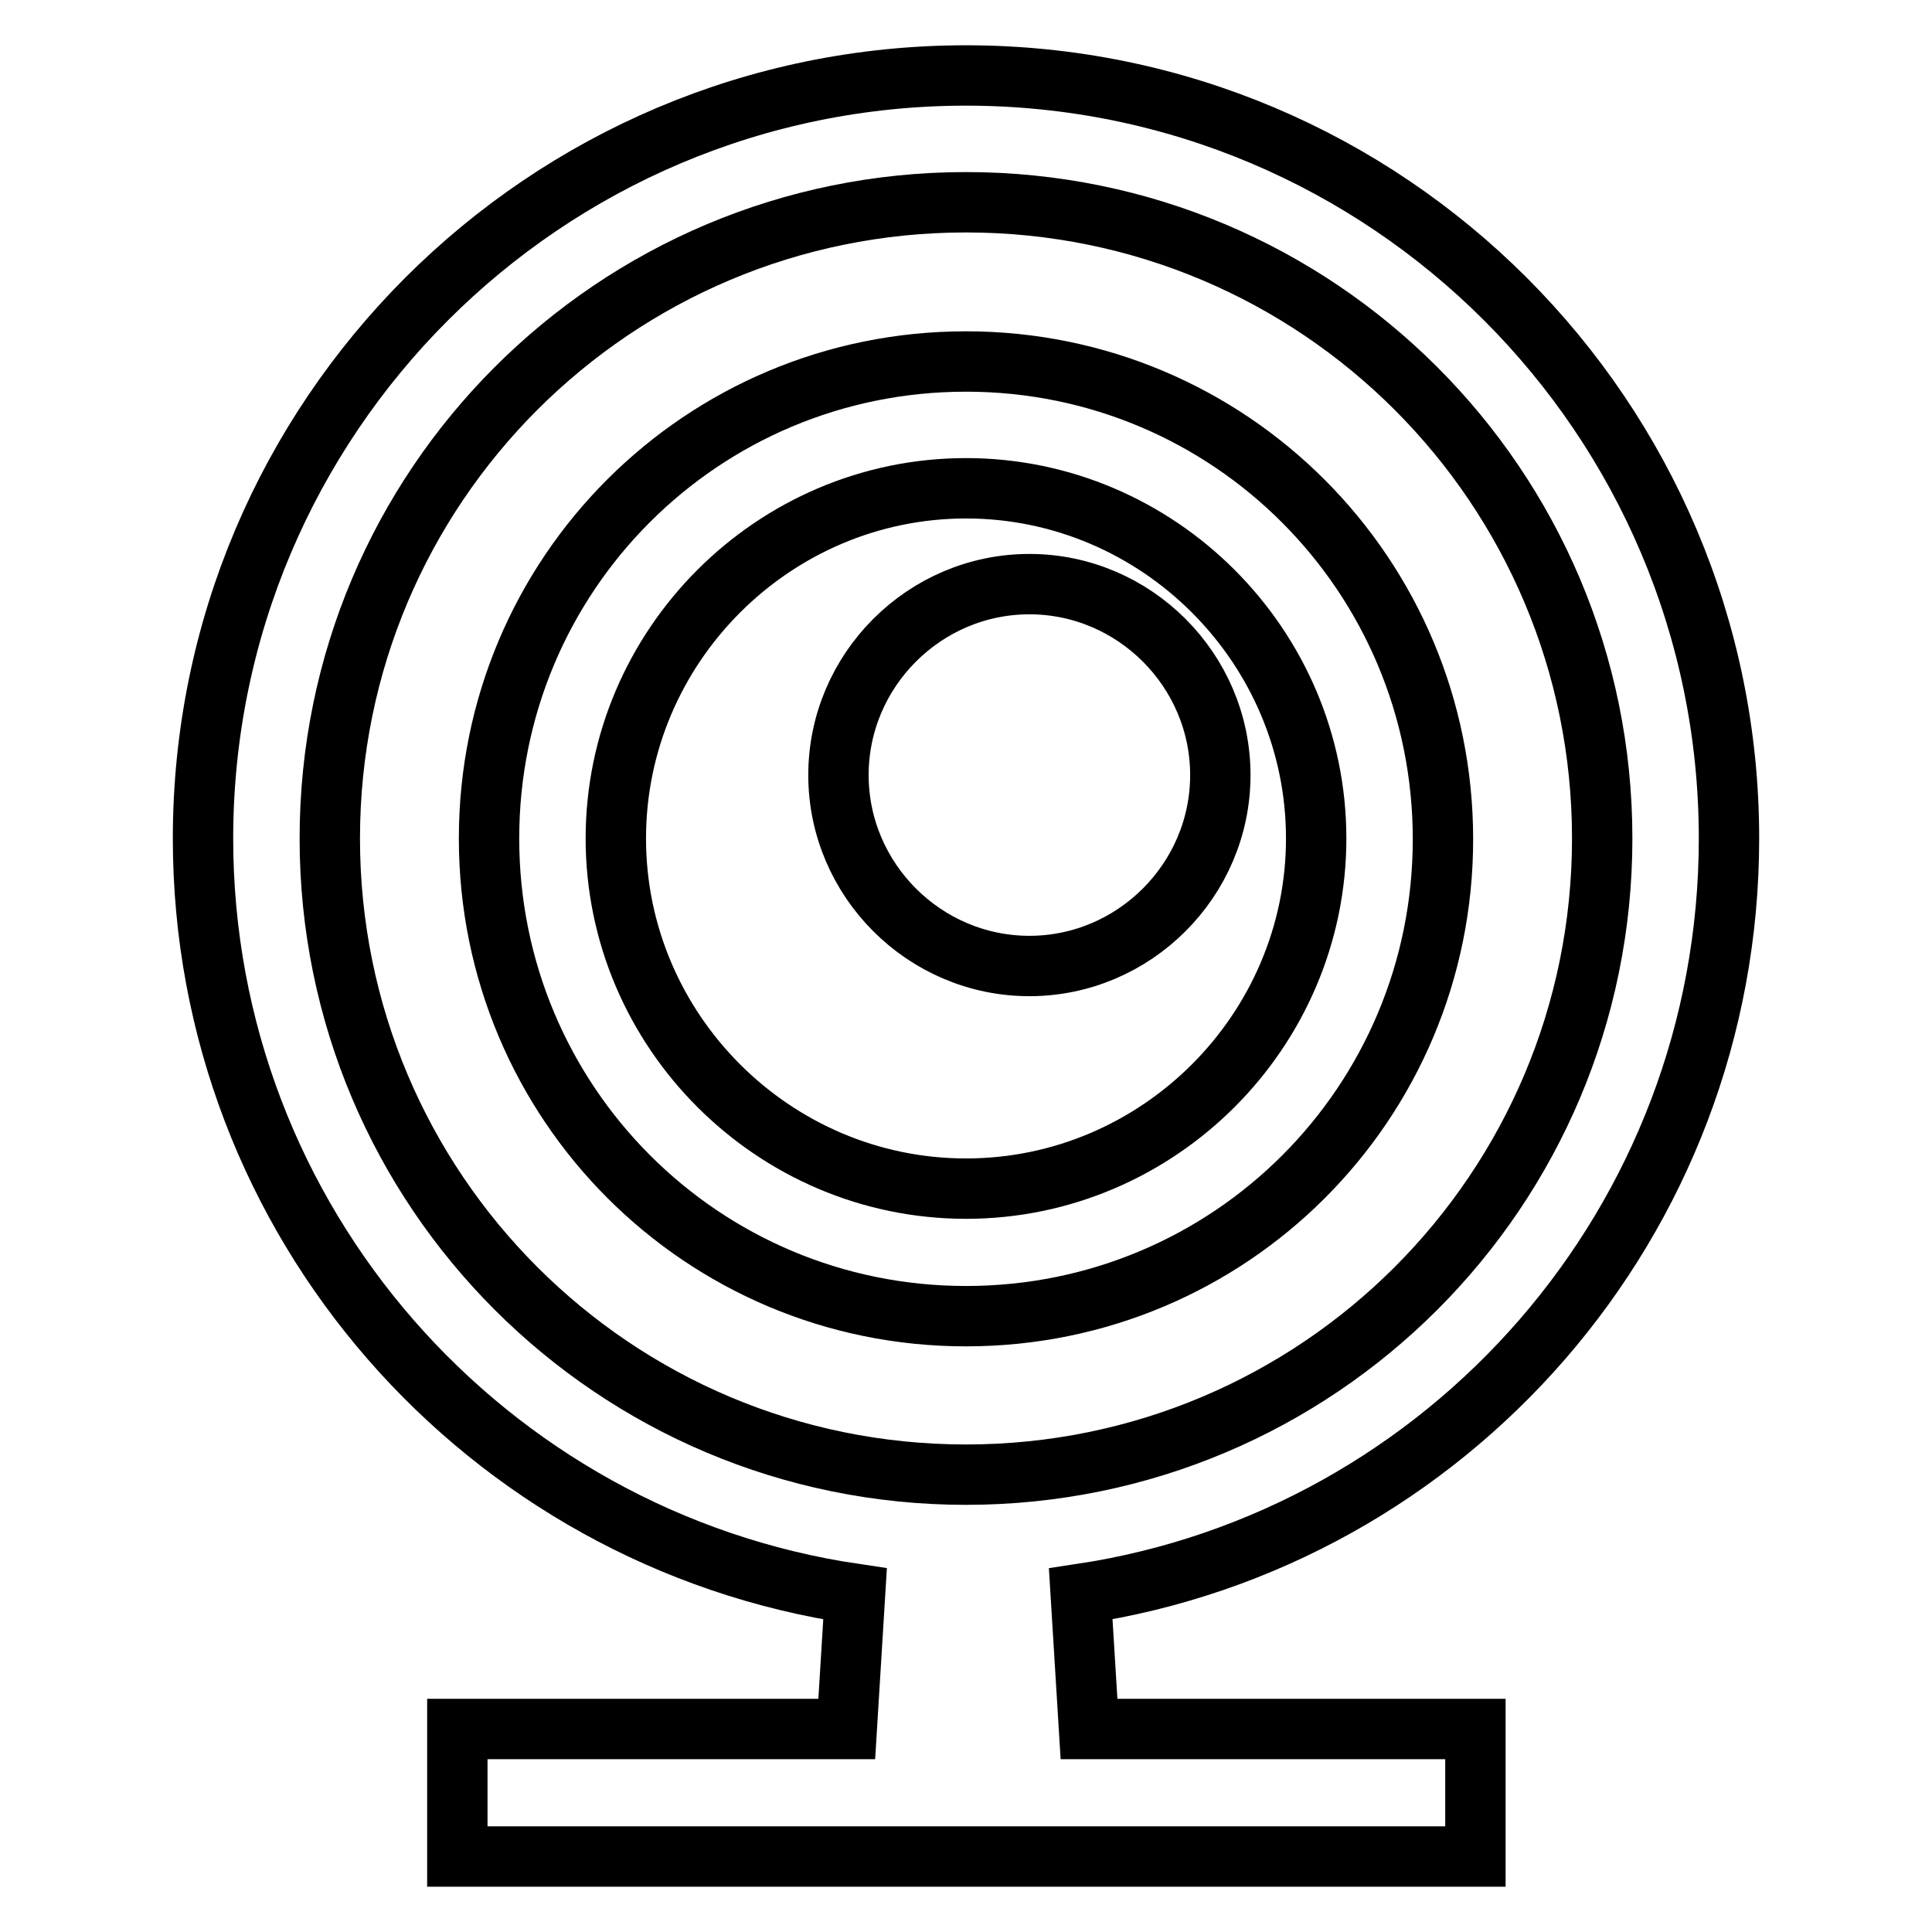 <?xml version="1.0" encoding="utf-8"?>
<!-- Svg Vector Icons : http://www.onlinewebfonts.com/icon -->
<!DOCTYPE svg PUBLIC "-//W3C//DTD SVG 1.1//EN" "http://www.w3.org/Graphics/SVG/1.1/DTD/svg11.dtd">
<svg version="1.1" xmlns="http://www.w3.org/2000/svg" xmlns:xlink="http://www.w3.org/1999/xlink" x="0px" y="0px" viewBox="0 0 256 256" enable-background="new 0 0 256 256" xml:space="preserve">
<g> <path stroke-width="8" fill-opacity="0" stroke="#000000"  d="M128,47.9c-35,0-63.2,28.2-63.2,63.2S93,174.4,128,174.4s63.2-28.2,63.2-63.2S163,47.9,128,47.9z  M128,157.5c-25.5,0-46.4-20.9-46.4-46.4c0-25.5,20.9-46.4,46.4-46.4c25.5,0,46.4,20.9,46.4,46.4 C174.4,136.6,153.5,157.5,128,157.5z M229.1,111.1C229.1,55.3,183.8,10,128,10C72.2,10,26.9,55.3,26.9,111.1 c0,50.8,37.5,92.9,86.4,100.1l-1.1,17.9H60.6V246h134.9v-16.9h-51.2l-1.1-17.9C191.8,203.9,229.1,161.9,229.1,111.1z M128,195.4 c-46.6,0-84.3-37.7-84.3-84.3c0-46.6,37.7-84.3,84.3-84.3c46.6,0,84.3,37.7,84.3,84.3C212.3,157.7,174.6,195.4,128,195.4z  M161.7,102.7c0,13.9-11.4,25.3-25.3,25.3c-13.9,0-25.3-11.4-25.3-25.3s11.4-25.3,25.3-25.3C150.3,77.4,161.7,88.8,161.7,102.7z"/></g>
</svg>